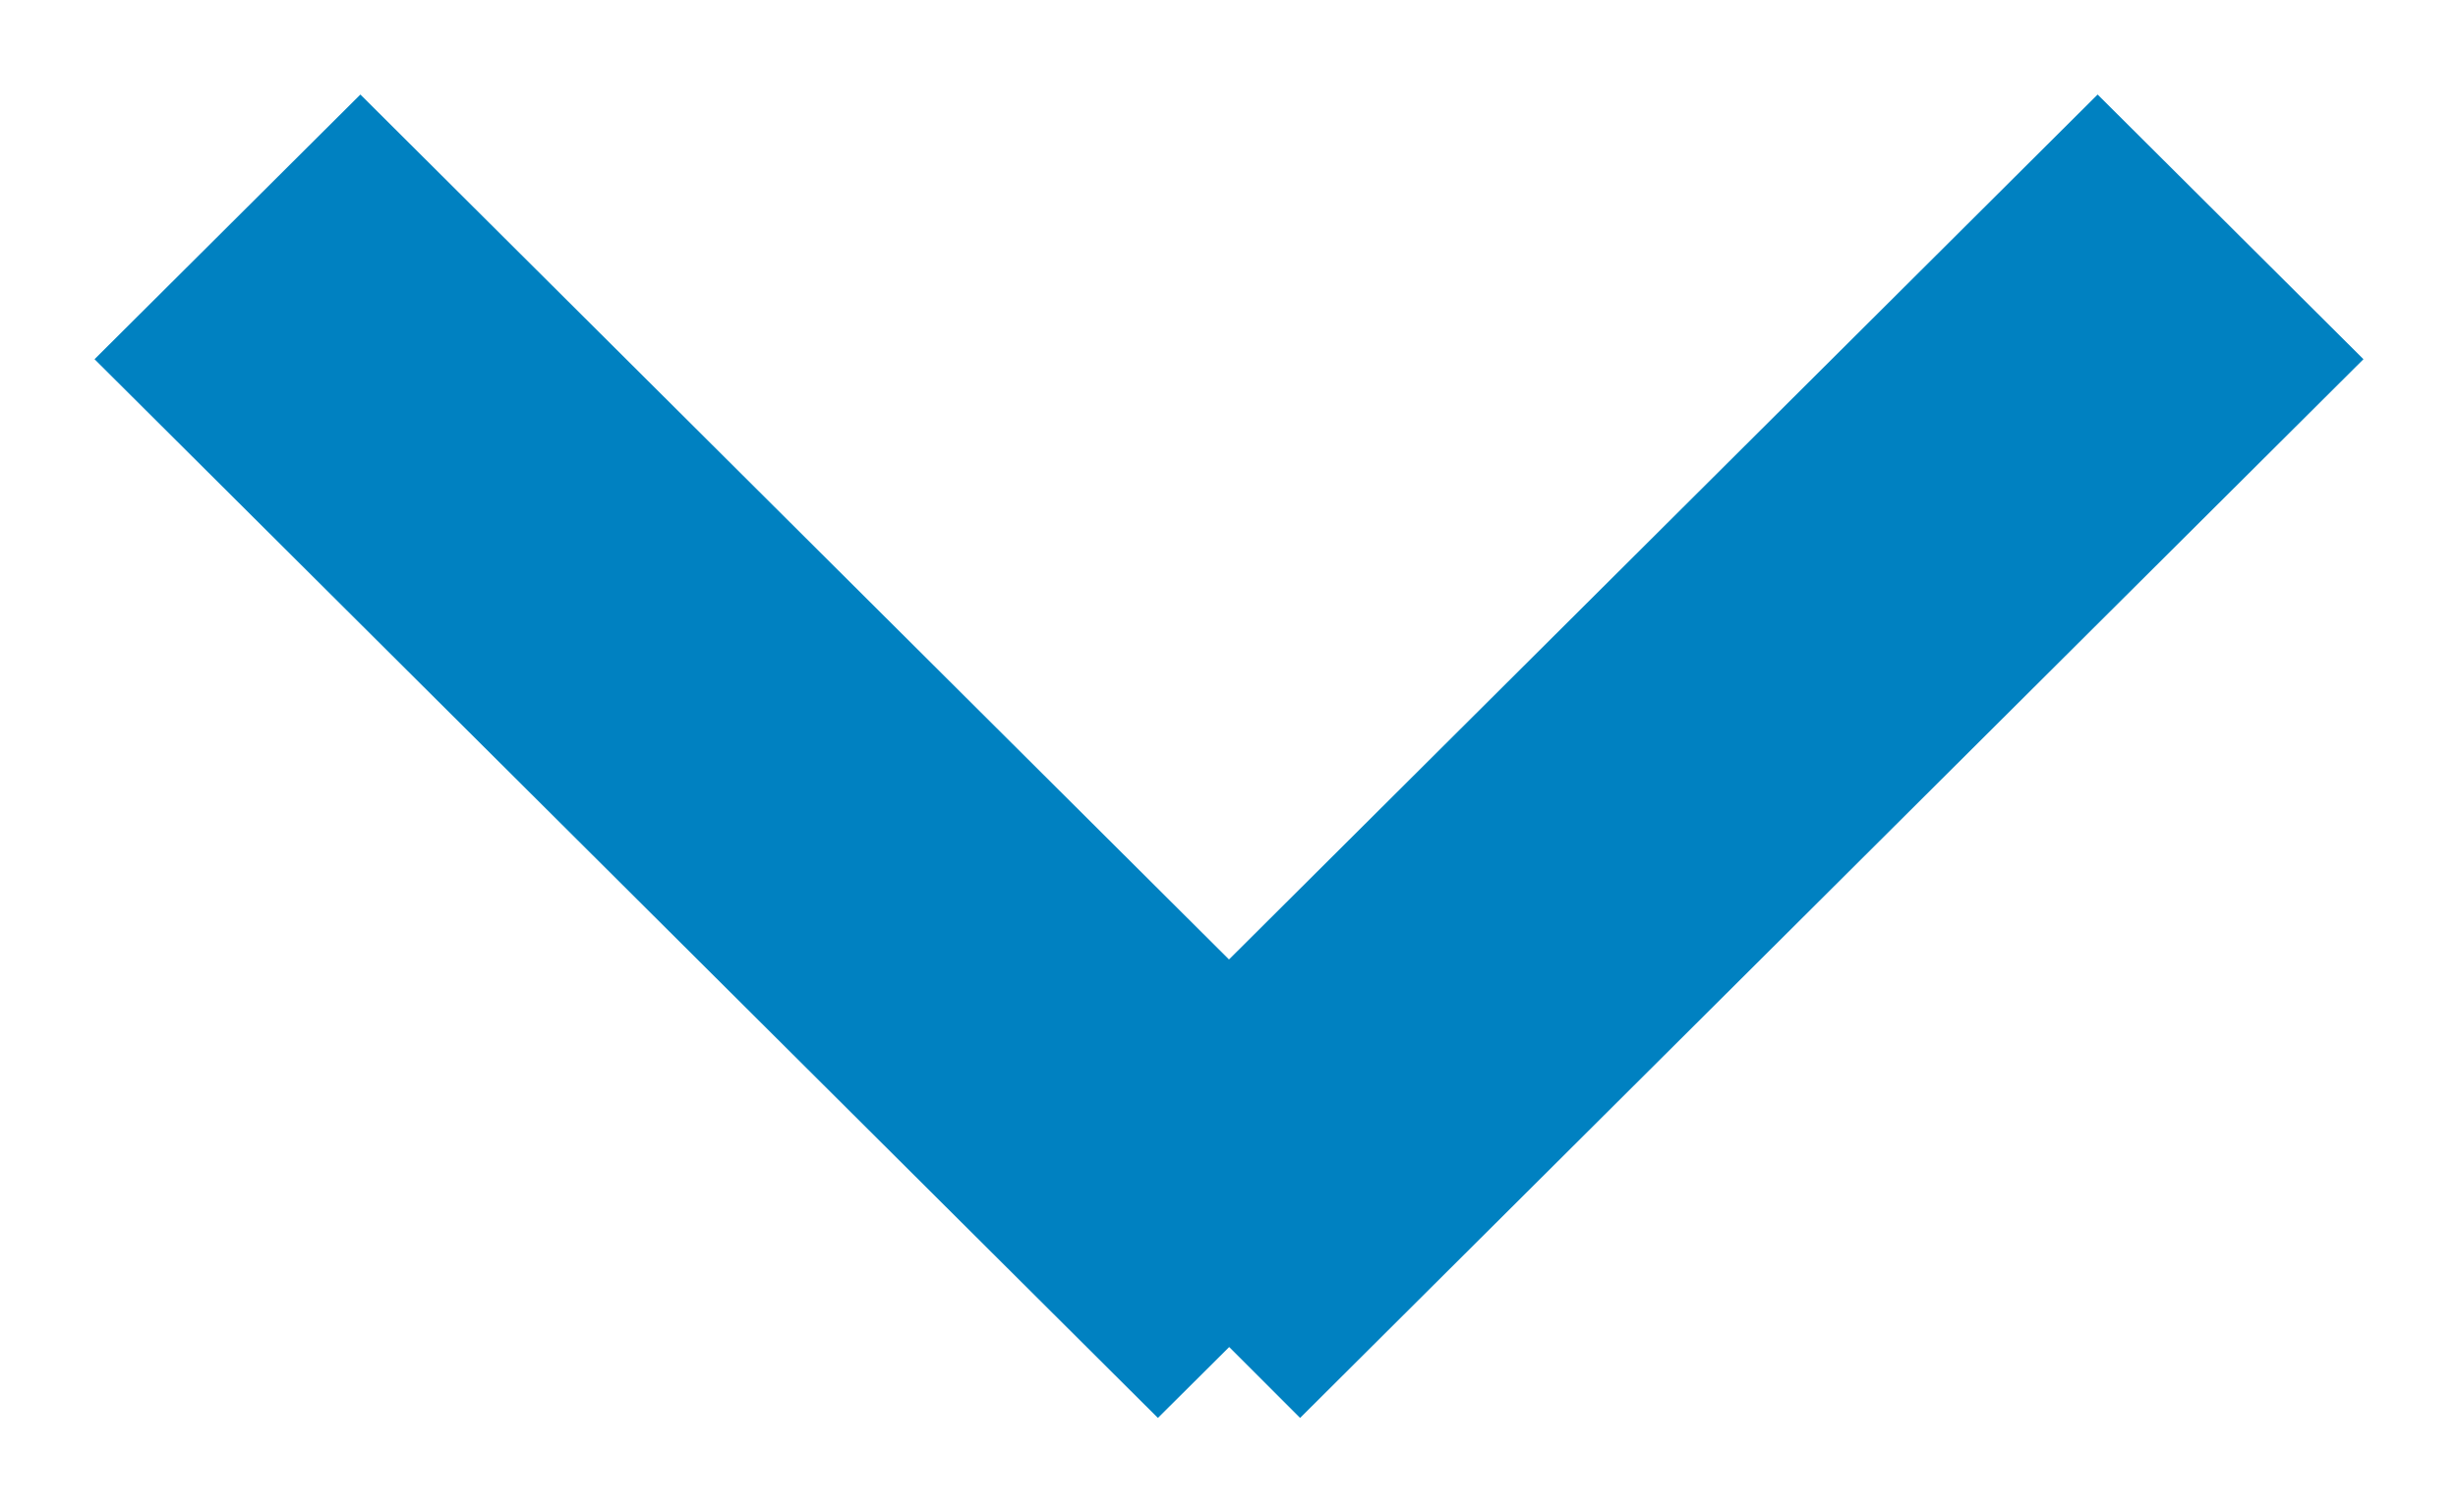 <?xml version="1.0" encoding="UTF-8"?>
<svg width="13px" height="8px" viewBox="0 0 13 8" version="1.1" xmlns="http://www.w3.org/2000/svg" xmlns:xlink="http://www.w3.org/1999/xlink">
    <!-- Generator: Sketch 61 (89581) - https://sketch.com -->
    <title>Combined Shape Copy 6</title>
    <desc>Created with Sketch.</desc>
    <g id="Final-Design" stroke="none" stroke-width="1" fill="none" fill-rule="evenodd">
        <g id="Detailpagina" transform="translate(-196, -313)">
            <rect id="Rectangle" fill="" x="87" y="300" width="142" height="32" rx="4"></rect>
            <path d="M200.4,311 L206,316.624 L205.625,316.999 L206,317.376 L200.4,323 L199,321.594 L203.575,317 L199,312.406 L200.4,311 Z" id="Combined-Shape-Copy-6" fill="#0081C1" transform="translate(202.5, 317) rotate(-270) translate(-202.5, -317) "></path>
        </g>
    </g>
</svg>